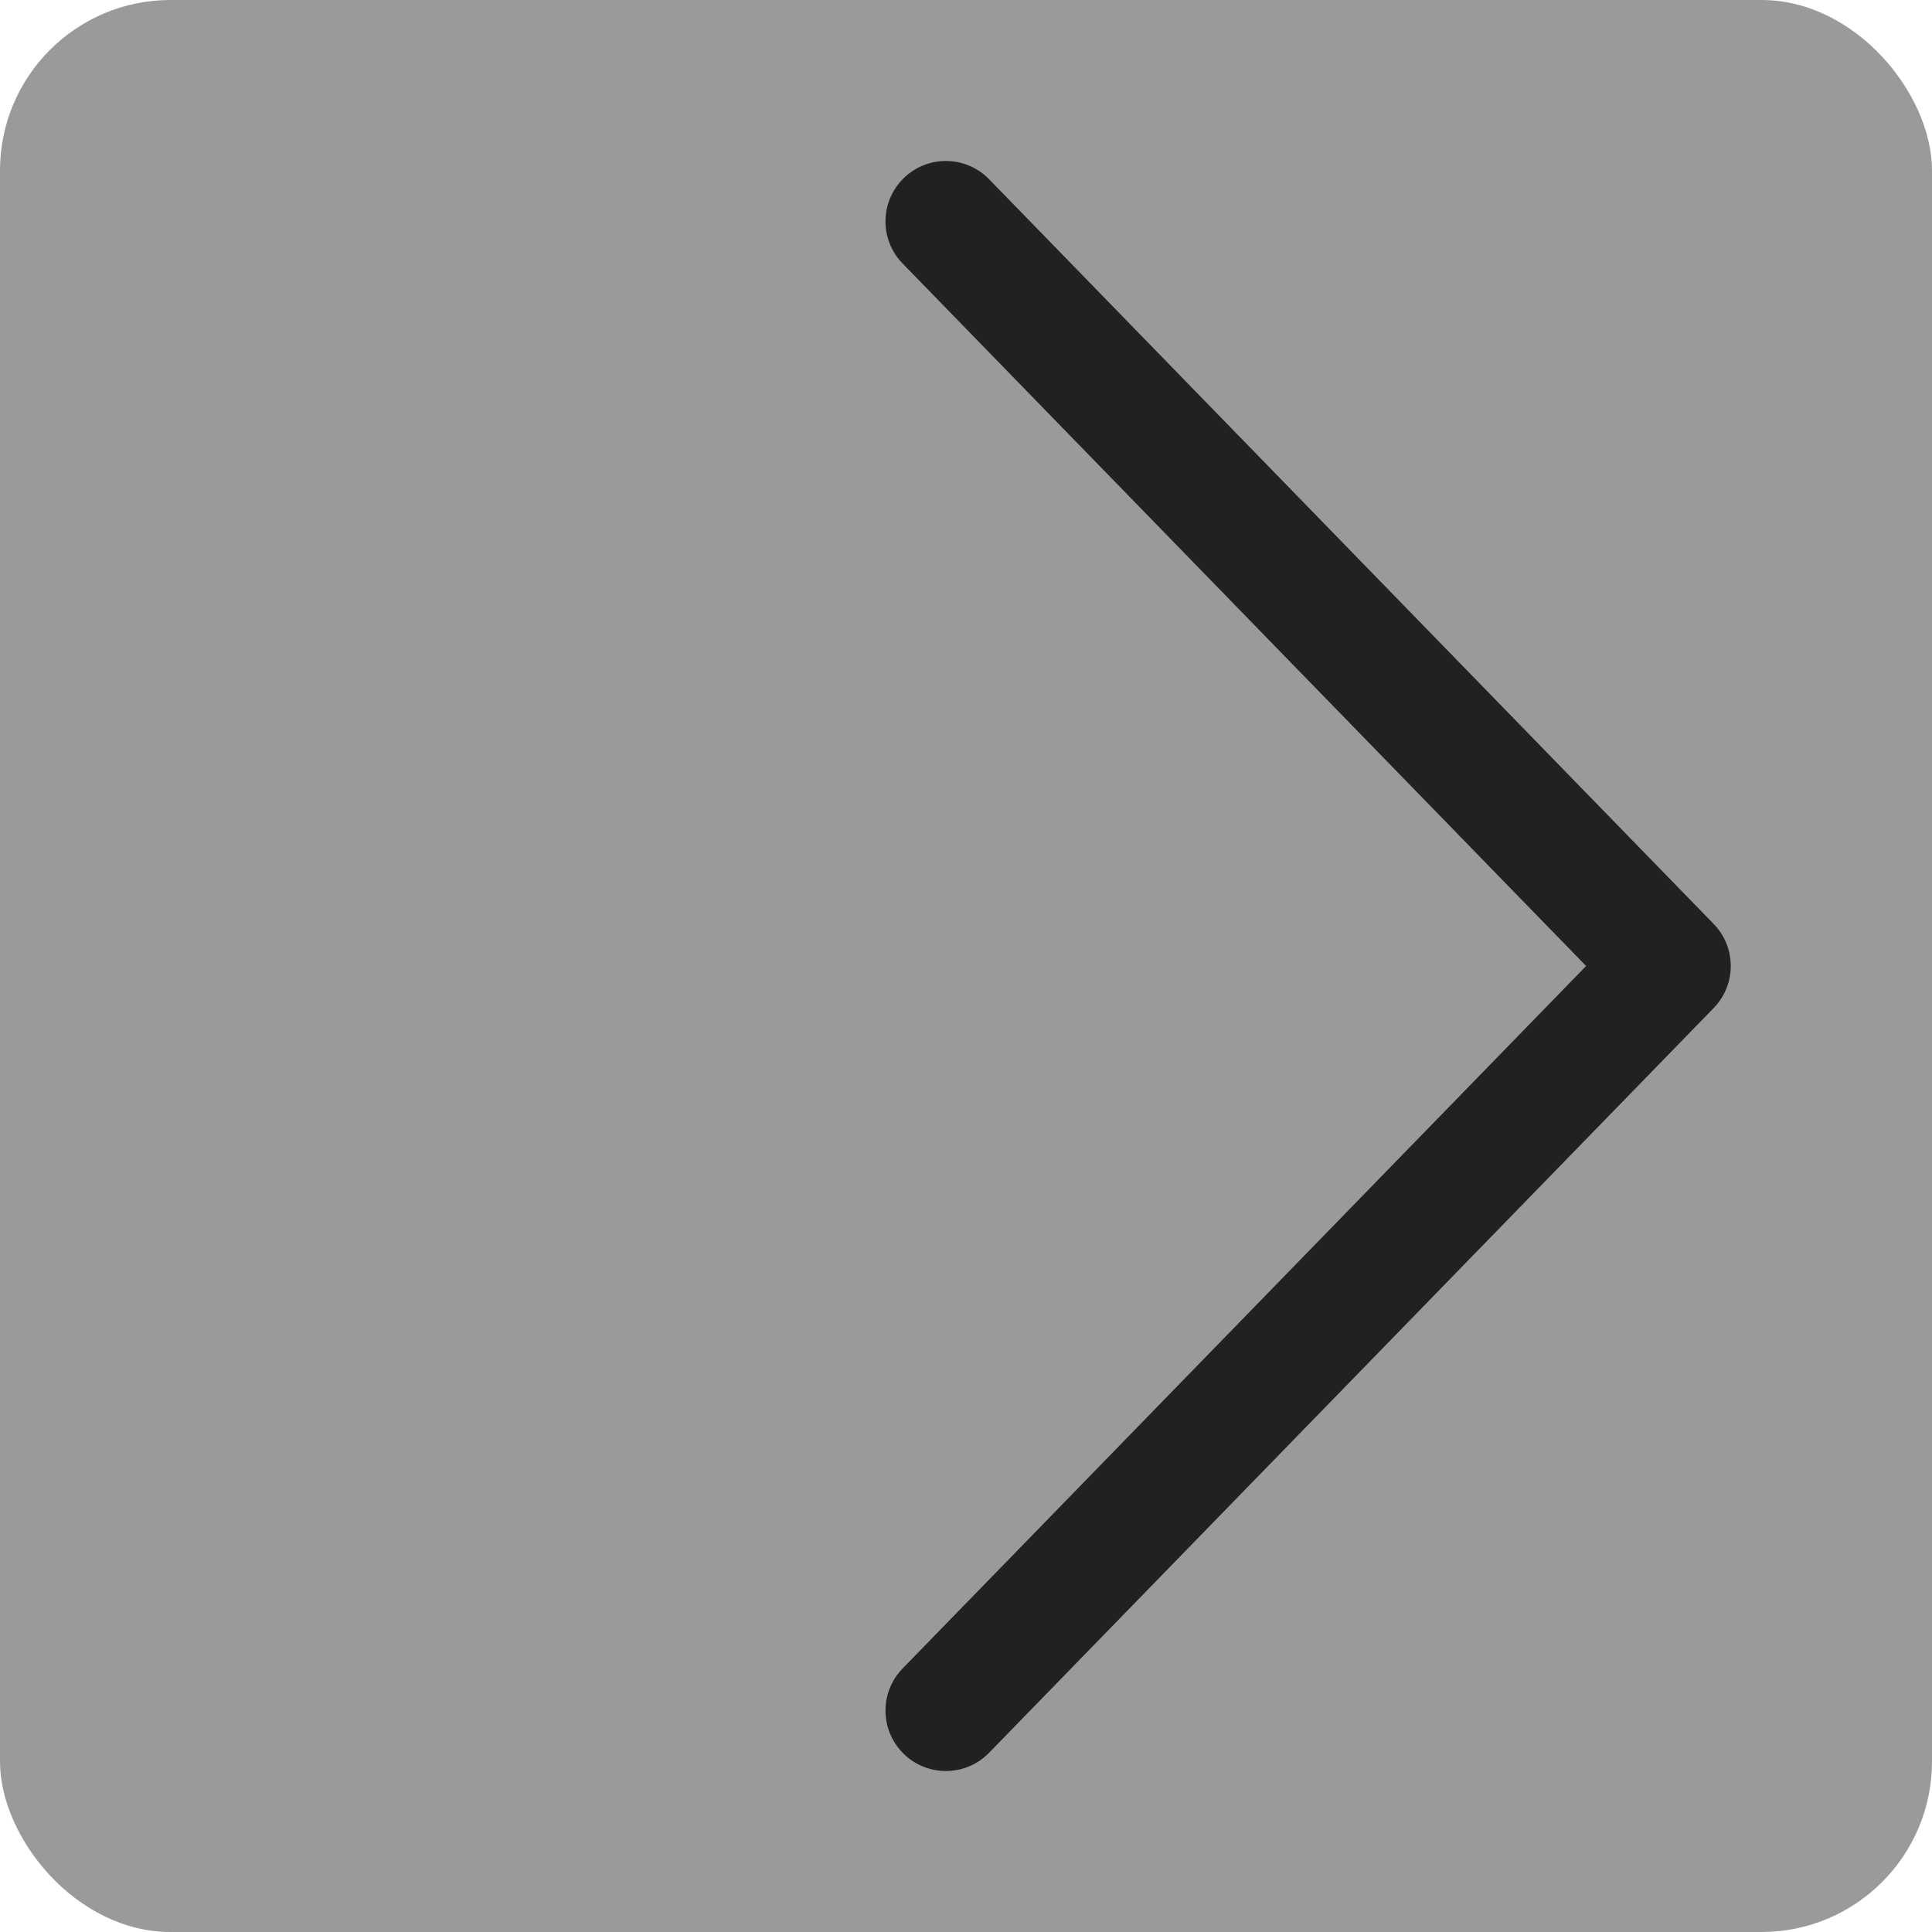 <?xml version="1.0" encoding="utf-8"?>
<svg xmlns="http://www.w3.org/2000/svg" fill="none" height="100%" overflow="visible" preserveAspectRatio="none" style="display: block;" viewBox="0 0 34 34" width="100%">
<g id="Group 89">
<g id="IOS Arrow RTL / undefined / Glyph: undefined">
<rect fill="#9A9A9A" height="34" rx="3" width="34" x="-8.13901e-05"/>
<path d="M27.913 17L15.884 4.637C15.475 4.216 15.484 3.544 15.905 3.134C16.325 2.725 16.998 2.734 17.407 3.155L30.157 16.259C30.559 16.672 30.559 17.328 30.157 17.741L17.407 30.845C16.998 31.266 16.325 31.275 15.905 30.866C15.484 30.456 15.475 29.784 15.884 29.363L27.913 17Z" fill="#212121" id="Vector"/>
</g>
</g>
</svg>
